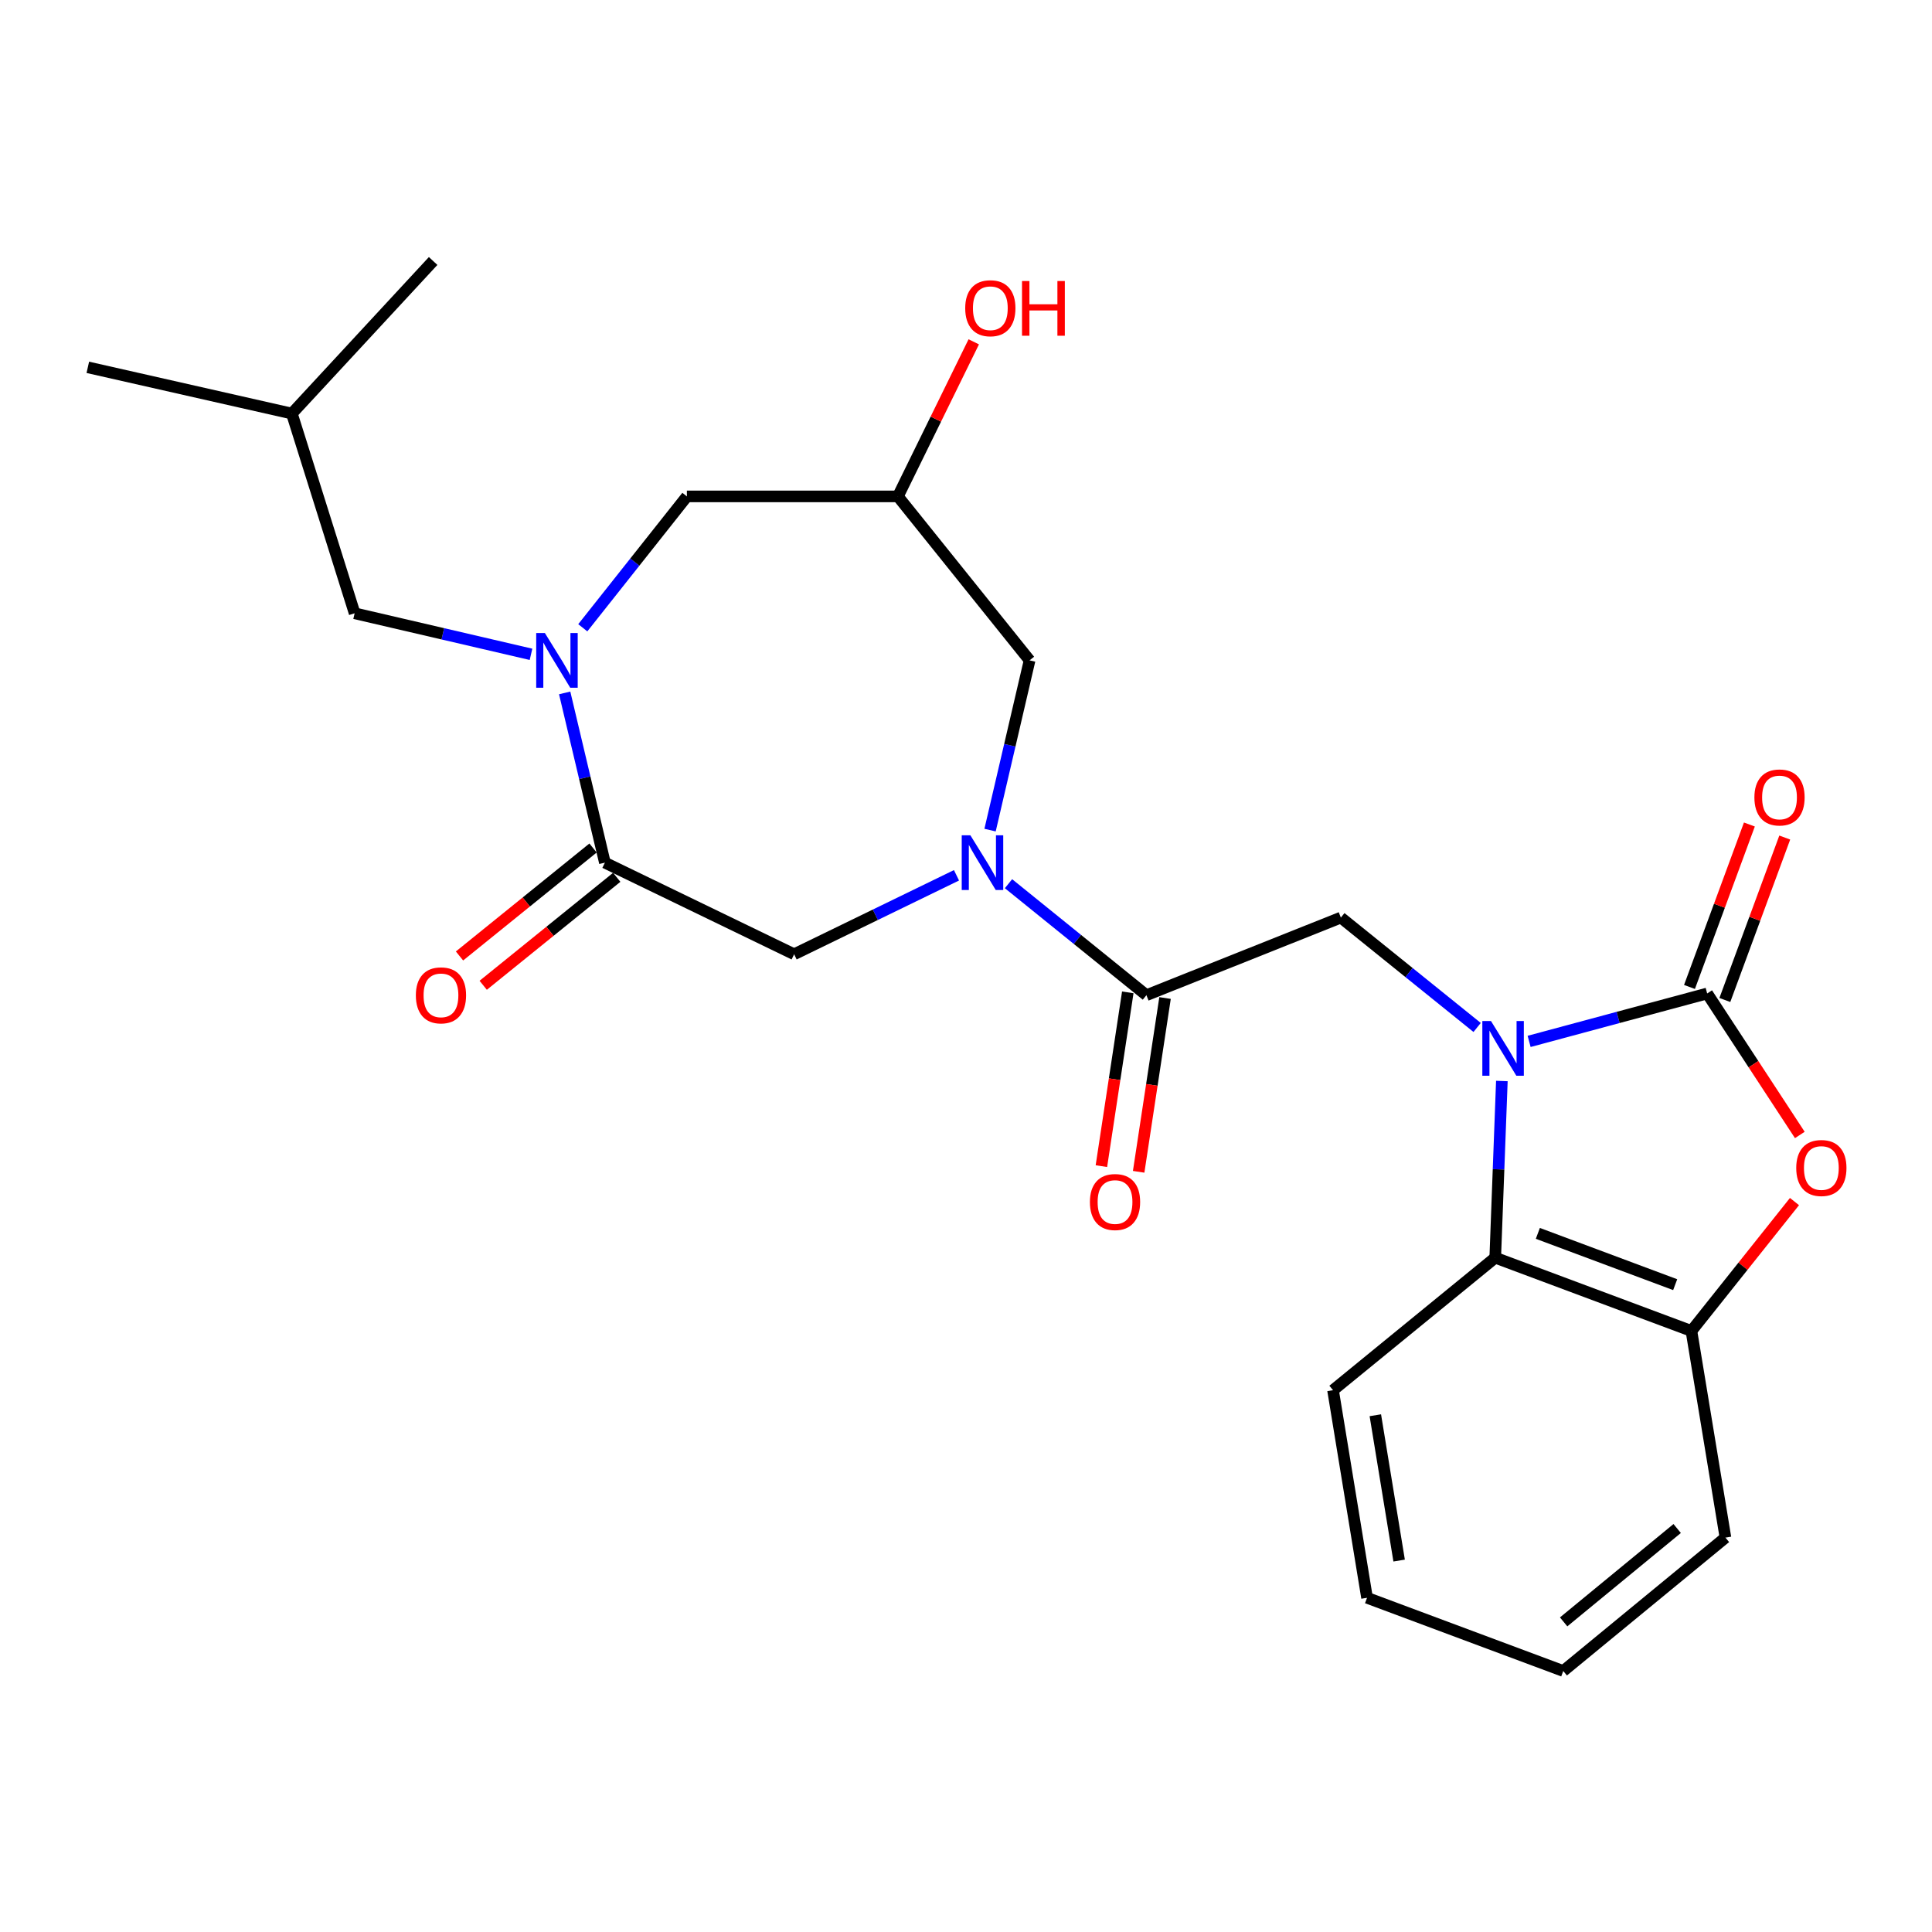 <?xml version='1.0' encoding='iso-8859-1'?>
<svg version='1.1' baseProfile='full'
              xmlns='http://www.w3.org/2000/svg'
                      xmlns:rdkit='http://www.rdkit.org/xml'
                      xmlns:xlink='http://www.w3.org/1999/xlink'
                  xml:space='preserve'
width='1000px' height='1000px' viewBox='0 0 1000 1000'>
<!-- END OF HEADER -->
<rect style='opacity:1.0;fill:#FFFFFF;stroke:none' width='1000' height='1000' x='0' y='0'> </rect>
<path class='bond-0' d='M 791.47,539.023 L 837.548,526.621' style='fill:none;fill-rule:evenodd;stroke:#0000FF;stroke-width:6px;stroke-linecap:butt;stroke-linejoin:miter;stroke-opacity:1' />
<path class='bond-0' d='M 837.548,526.621 L 883.627,514.22' style='fill:none;fill-rule:evenodd;stroke:#000000;stroke-width:6px;stroke-linecap:butt;stroke-linejoin:miter;stroke-opacity:1' />
<path class='bond-6' d='M 764.559,531.814 L 729.294,503.378' style='fill:none;fill-rule:evenodd;stroke:#0000FF;stroke-width:6px;stroke-linecap:butt;stroke-linejoin:miter;stroke-opacity:1' />
<path class='bond-6' d='M 729.294,503.378 L 694.029,474.941' style='fill:none;fill-rule:evenodd;stroke:#000000;stroke-width:6px;stroke-linecap:butt;stroke-linejoin:miter;stroke-opacity:1' />
<path class='bond-7' d='M 777.362,559.52 L 775.646,605.25' style='fill:none;fill-rule:evenodd;stroke:#0000FF;stroke-width:6px;stroke-linecap:butt;stroke-linejoin:miter;stroke-opacity:1' />
<path class='bond-7' d='M 775.646,605.25 L 773.931,650.98' style='fill:none;fill-rule:evenodd;stroke:#000000;stroke-width:6px;stroke-linecap:butt;stroke-linejoin:miter;stroke-opacity:1' />
<path class='bond-3' d='M 883.627,514.22 L 907.606,550.838' style='fill:none;fill-rule:evenodd;stroke:#000000;stroke-width:6px;stroke-linecap:butt;stroke-linejoin:miter;stroke-opacity:1' />
<path class='bond-3' d='M 907.606,550.838 L 931.585,587.455' style='fill:none;fill-rule:evenodd;stroke:#FF0000;stroke-width:6px;stroke-linecap:butt;stroke-linejoin:miter;stroke-opacity:1' />
<path class='bond-12' d='M 892.779,517.595 L 908.282,475.555' style='fill:none;fill-rule:evenodd;stroke:#000000;stroke-width:6px;stroke-linecap:butt;stroke-linejoin:miter;stroke-opacity:1' />
<path class='bond-12' d='M 908.282,475.555 L 923.785,433.515' style='fill:none;fill-rule:evenodd;stroke:#FF0000;stroke-width:6px;stroke-linecap:butt;stroke-linejoin:miter;stroke-opacity:1' />
<path class='bond-12' d='M 874.475,510.845 L 889.978,468.805' style='fill:none;fill-rule:evenodd;stroke:#000000;stroke-width:6px;stroke-linecap:butt;stroke-linejoin:miter;stroke-opacity:1' />
<path class='bond-12' d='M 889.978,468.805 L 905.481,426.765' style='fill:none;fill-rule:evenodd;stroke:#FF0000;stroke-width:6px;stroke-linecap:butt;stroke-linejoin:miter;stroke-opacity:1' />
<path class='bond-1' d='M 521.997,457.4 L 557.69,486.254' style='fill:none;fill-rule:evenodd;stroke:#0000FF;stroke-width:6px;stroke-linecap:butt;stroke-linejoin:miter;stroke-opacity:1' />
<path class='bond-1' d='M 557.69,486.254 L 593.383,515.109' style='fill:none;fill-rule:evenodd;stroke:#000000;stroke-width:6px;stroke-linecap:butt;stroke-linejoin:miter;stroke-opacity:1' />
<path class='bond-9' d='M 495.079,453.053 L 453.058,473.486' style='fill:none;fill-rule:evenodd;stroke:#0000FF;stroke-width:6px;stroke-linecap:butt;stroke-linejoin:miter;stroke-opacity:1' />
<path class='bond-9' d='M 453.058,473.486 L 411.037,493.92' style='fill:none;fill-rule:evenodd;stroke:#000000;stroke-width:6px;stroke-linecap:butt;stroke-linejoin:miter;stroke-opacity:1' />
<path class='bond-10' d='M 512.453,429.664 L 522.684,385.733' style='fill:none;fill-rule:evenodd;stroke:#0000FF;stroke-width:6px;stroke-linecap:butt;stroke-linejoin:miter;stroke-opacity:1' />
<path class='bond-10' d='M 522.684,385.733 L 532.915,341.801' style='fill:none;fill-rule:evenodd;stroke:#000000;stroke-width:6px;stroke-linecap:butt;stroke-linejoin:miter;stroke-opacity:1' />
<path class='bond-2' d='M 292.272,358.652 L 302.681,402.582' style='fill:none;fill-rule:evenodd;stroke:#0000FF;stroke-width:6px;stroke-linecap:butt;stroke-linejoin:miter;stroke-opacity:1' />
<path class='bond-2' d='M 302.681,402.582 L 313.089,446.512' style='fill:none;fill-rule:evenodd;stroke:#000000;stroke-width:6px;stroke-linecap:butt;stroke-linejoin:miter;stroke-opacity:1' />
<path class='bond-14' d='M 274.852,338.677 L 229.205,328.057' style='fill:none;fill-rule:evenodd;stroke:#0000FF;stroke-width:6px;stroke-linecap:butt;stroke-linejoin:miter;stroke-opacity:1' />
<path class='bond-14' d='M 229.205,328.057 L 183.559,317.437' style='fill:none;fill-rule:evenodd;stroke:#000000;stroke-width:6px;stroke-linecap:butt;stroke-linejoin:miter;stroke-opacity:1' />
<path class='bond-27' d='M 301.646,324.934 L 328.59,290.935' style='fill:none;fill-rule:evenodd;stroke:#0000FF;stroke-width:6px;stroke-linecap:butt;stroke-linejoin:miter;stroke-opacity:1' />
<path class='bond-27' d='M 328.59,290.935 L 355.533,256.936' style='fill:none;fill-rule:evenodd;stroke:#000000;stroke-width:6px;stroke-linecap:butt;stroke-linejoin:miter;stroke-opacity:1' />
<path class='bond-25' d='M 928.823,621.931 L 902.15,655.417' style='fill:none;fill-rule:evenodd;stroke:#FF0000;stroke-width:6px;stroke-linecap:butt;stroke-linejoin:miter;stroke-opacity:1' />
<path class='bond-25' d='M 902.15,655.417 L 875.476,688.904' style='fill:none;fill-rule:evenodd;stroke:#000000;stroke-width:6px;stroke-linecap:butt;stroke-linejoin:miter;stroke-opacity:1' />
<path class='bond-4' d='M 313.089,446.512 L 411.037,493.92' style='fill:none;fill-rule:evenodd;stroke:#000000;stroke-width:6px;stroke-linecap:butt;stroke-linejoin:miter;stroke-opacity:1' />
<path class='bond-15' d='M 306.956,438.927 L 272.398,466.867' style='fill:none;fill-rule:evenodd;stroke:#000000;stroke-width:6px;stroke-linecap:butt;stroke-linejoin:miter;stroke-opacity:1' />
<path class='bond-15' d='M 272.398,466.867 L 237.84,494.807' style='fill:none;fill-rule:evenodd;stroke:#FF0000;stroke-width:6px;stroke-linecap:butt;stroke-linejoin:miter;stroke-opacity:1' />
<path class='bond-15' d='M 319.222,454.098 L 284.664,482.038' style='fill:none;fill-rule:evenodd;stroke:#000000;stroke-width:6px;stroke-linecap:butt;stroke-linejoin:miter;stroke-opacity:1' />
<path class='bond-15' d='M 284.664,482.038 L 250.106,509.978' style='fill:none;fill-rule:evenodd;stroke:#FF0000;stroke-width:6px;stroke-linecap:butt;stroke-linejoin:miter;stroke-opacity:1' />
<path class='bond-5' d='M 593.383,515.109 L 694.029,474.941' style='fill:none;fill-rule:evenodd;stroke:#000000;stroke-width:6px;stroke-linecap:butt;stroke-linejoin:miter;stroke-opacity:1' />
<path class='bond-16' d='M 583.739,513.644 L 576.909,558.62' style='fill:none;fill-rule:evenodd;stroke:#000000;stroke-width:6px;stroke-linecap:butt;stroke-linejoin:miter;stroke-opacity:1' />
<path class='bond-16' d='M 576.909,558.62 L 570.078,603.595' style='fill:none;fill-rule:evenodd;stroke:#FF0000;stroke-width:6px;stroke-linecap:butt;stroke-linejoin:miter;stroke-opacity:1' />
<path class='bond-16' d='M 603.027,516.574 L 596.197,561.549' style='fill:none;fill-rule:evenodd;stroke:#000000;stroke-width:6px;stroke-linecap:butt;stroke-linejoin:miter;stroke-opacity:1' />
<path class='bond-16' d='M 596.197,561.549 L 589.366,606.524' style='fill:none;fill-rule:evenodd;stroke:#FF0000;stroke-width:6px;stroke-linecap:butt;stroke-linejoin:miter;stroke-opacity:1' />
<path class='bond-8' d='M 773.931,650.98 L 875.476,688.904' style='fill:none;fill-rule:evenodd;stroke:#000000;stroke-width:6px;stroke-linecap:butt;stroke-linejoin:miter;stroke-opacity:1' />
<path class='bond-8' d='M 795.988,638.392 L 867.07,664.939' style='fill:none;fill-rule:evenodd;stroke:#000000;stroke-width:6px;stroke-linecap:butt;stroke-linejoin:miter;stroke-opacity:1' />
<path class='bond-18' d='M 773.931,650.98 L 689.976,719.566' style='fill:none;fill-rule:evenodd;stroke:#000000;stroke-width:6px;stroke-linecap:butt;stroke-linejoin:miter;stroke-opacity:1' />
<path class='bond-19' d='M 875.476,688.904 L 893.089,795.869' style='fill:none;fill-rule:evenodd;stroke:#000000;stroke-width:6px;stroke-linecap:butt;stroke-linejoin:miter;stroke-opacity:1' />
<path class='bond-13' d='M 532.915,341.801 L 464.752,256.936' style='fill:none;fill-rule:evenodd;stroke:#000000;stroke-width:6px;stroke-linecap:butt;stroke-linejoin:miter;stroke-opacity:1' />
<path class='bond-11' d='M 355.533,256.936 L 464.752,256.936' style='fill:none;fill-rule:evenodd;stroke:#000000;stroke-width:6px;stroke-linecap:butt;stroke-linejoin:miter;stroke-opacity:1' />
<path class='bond-17' d='M 464.752,256.936 L 484.385,216.933' style='fill:none;fill-rule:evenodd;stroke:#000000;stroke-width:6px;stroke-linecap:butt;stroke-linejoin:miter;stroke-opacity:1' />
<path class='bond-17' d='M 484.385,216.933 L 504.017,176.93' style='fill:none;fill-rule:evenodd;stroke:#FF0000;stroke-width:6px;stroke-linecap:butt;stroke-linejoin:miter;stroke-opacity:1' />
<path class='bond-20' d='M 183.559,317.437 L 151.065,214.059' style='fill:none;fill-rule:evenodd;stroke:#000000;stroke-width:6px;stroke-linecap:butt;stroke-linejoin:miter;stroke-opacity:1' />
<path class='bond-23' d='M 689.976,719.566 L 707.578,827.019' style='fill:none;fill-rule:evenodd;stroke:#000000;stroke-width:6px;stroke-linecap:butt;stroke-linejoin:miter;stroke-opacity:1' />
<path class='bond-23' d='M 711.869,732.53 L 724.19,807.747' style='fill:none;fill-rule:evenodd;stroke:#000000;stroke-width:6px;stroke-linecap:butt;stroke-linejoin:miter;stroke-opacity:1' />
<path class='bond-26' d='M 893.089,795.869 L 809.134,864.91' style='fill:none;fill-rule:evenodd;stroke:#000000;stroke-width:6px;stroke-linecap:butt;stroke-linejoin:miter;stroke-opacity:1' />
<path class='bond-26' d='M 868.104,791.157 L 809.336,839.485' style='fill:none;fill-rule:evenodd;stroke:#000000;stroke-width:6px;stroke-linecap:butt;stroke-linejoin:miter;stroke-opacity:1' />
<path class='bond-21' d='M 151.065,214.059 L 45.455,190.128' style='fill:none;fill-rule:evenodd;stroke:#000000;stroke-width:6px;stroke-linecap:butt;stroke-linejoin:miter;stroke-opacity:1' />
<path class='bond-22' d='M 151.065,214.059 L 224.192,135.09' style='fill:none;fill-rule:evenodd;stroke:#000000;stroke-width:6px;stroke-linecap:butt;stroke-linejoin:miter;stroke-opacity:1' />
<path class='bond-24' d='M 707.578,827.019 L 809.134,864.91' style='fill:none;fill-rule:evenodd;stroke:#000000;stroke-width:6px;stroke-linecap:butt;stroke-linejoin:miter;stroke-opacity:1' />
<path  class='atom-0' d='M 771.735 528.489
L 781.015 543.489
Q 781.935 544.969, 783.415 547.649
Q 784.895 550.329, 784.975 550.489
L 784.975 528.489
L 788.735 528.489
L 788.735 556.809
L 784.855 556.809
L 774.895 540.409
Q 773.735 538.489, 772.495 536.289
Q 771.295 534.089, 770.935 533.409
L 770.935 556.809
L 767.255 556.809
L 767.255 528.489
L 771.735 528.489
' fill='#0000FF'/>
<path  class='atom-2' d='M 502.269 432.352
L 511.549 447.352
Q 512.469 448.832, 513.949 451.512
Q 515.429 454.192, 515.509 454.352
L 515.509 432.352
L 519.269 432.352
L 519.269 460.672
L 515.389 460.672
L 505.429 444.272
Q 504.269 442.352, 503.029 440.152
Q 501.829 437.952, 501.469 437.272
L 501.469 460.672
L 497.789 460.672
L 497.789 432.352
L 502.269 432.352
' fill='#0000FF'/>
<path  class='atom-3' d='M 282.02 327.641
L 291.3 342.641
Q 292.22 344.121, 293.7 346.801
Q 295.18 349.481, 295.26 349.641
L 295.26 327.641
L 299.02 327.641
L 299.02 355.961
L 295.14 355.961
L 285.18 339.561
Q 284.02 337.641, 282.78 335.441
Q 281.58 333.241, 281.22 332.561
L 281.22 355.961
L 277.54 355.961
L 277.54 327.641
L 282.02 327.641
' fill='#0000FF'/>
<path  class='atom-4' d='M 929.729 604.552
Q 929.729 597.752, 933.089 593.952
Q 936.449 590.152, 942.729 590.152
Q 949.009 590.152, 952.369 593.952
Q 955.729 597.752, 955.729 604.552
Q 955.729 611.432, 952.329 615.352
Q 948.929 619.232, 942.729 619.232
Q 936.489 619.232, 933.089 615.352
Q 929.729 611.472, 929.729 604.552
M 942.729 616.032
Q 947.049 616.032, 949.369 613.152
Q 951.729 610.232, 951.729 604.552
Q 951.729 598.992, 949.369 596.192
Q 947.049 593.352, 942.729 593.352
Q 938.409 593.352, 936.049 596.152
Q 933.729 598.952, 933.729 604.552
Q 933.729 610.272, 936.049 613.152
Q 938.409 616.032, 942.729 616.032
' fill='#FF0000'/>
<path  class='atom-13' d='M 908.074 412.754
Q 908.074 405.954, 911.434 402.154
Q 914.794 398.354, 921.074 398.354
Q 927.354 398.354, 930.714 402.154
Q 934.074 405.954, 934.074 412.754
Q 934.074 419.634, 930.674 423.554
Q 927.274 427.434, 921.074 427.434
Q 914.834 427.434, 911.434 423.554
Q 908.074 419.674, 908.074 412.754
M 921.074 424.234
Q 925.394 424.234, 927.714 421.354
Q 930.074 418.434, 930.074 412.754
Q 930.074 407.194, 927.714 404.394
Q 925.394 401.554, 921.074 401.554
Q 916.754 401.554, 914.394 404.354
Q 912.074 407.154, 912.074 412.754
Q 912.074 418.474, 914.394 421.354
Q 916.754 424.234, 921.074 424.234
' fill='#FF0000'/>
<path  class='atom-16' d='M 215.246 515.189
Q 215.246 508.389, 218.606 504.589
Q 221.966 500.789, 228.246 500.789
Q 234.526 500.789, 237.886 504.589
Q 241.246 508.389, 241.246 515.189
Q 241.246 522.069, 237.846 525.989
Q 234.446 529.869, 228.246 529.869
Q 222.006 529.869, 218.606 525.989
Q 215.246 522.109, 215.246 515.189
M 228.246 526.669
Q 232.566 526.669, 234.886 523.789
Q 237.246 520.869, 237.246 515.189
Q 237.246 509.629, 234.886 506.829
Q 232.566 503.989, 228.246 503.989
Q 223.926 503.989, 221.566 506.789
Q 219.246 509.589, 219.246 515.189
Q 219.246 520.909, 221.566 523.789
Q 223.926 526.669, 228.246 526.669
' fill='#FF0000'/>
<path  class='atom-17' d='M 564.136 622.165
Q 564.136 615.365, 567.496 611.565
Q 570.856 607.765, 577.136 607.765
Q 583.416 607.765, 586.776 611.565
Q 590.136 615.365, 590.136 622.165
Q 590.136 629.045, 586.736 632.965
Q 583.336 636.845, 577.136 636.845
Q 570.896 636.845, 567.496 632.965
Q 564.136 629.085, 564.136 622.165
M 577.136 633.645
Q 581.456 633.645, 583.776 630.765
Q 586.136 627.845, 586.136 622.165
Q 586.136 616.605, 583.776 613.805
Q 581.456 610.965, 577.136 610.965
Q 572.816 610.965, 570.456 613.765
Q 568.136 616.565, 568.136 622.165
Q 568.136 627.885, 570.456 630.765
Q 572.816 633.645, 577.136 633.645
' fill='#FF0000'/>
<path  class='atom-18' d='M 499.593 159.535
Q 499.593 152.735, 502.953 148.935
Q 506.313 145.135, 512.593 145.135
Q 518.873 145.135, 522.233 148.935
Q 525.593 152.735, 525.593 159.535
Q 525.593 166.415, 522.193 170.335
Q 518.793 174.215, 512.593 174.215
Q 506.353 174.215, 502.953 170.335
Q 499.593 166.455, 499.593 159.535
M 512.593 171.015
Q 516.913 171.015, 519.233 168.135
Q 521.593 165.215, 521.593 159.535
Q 521.593 153.975, 519.233 151.175
Q 516.913 148.335, 512.593 148.335
Q 508.273 148.335, 505.913 151.135
Q 503.593 153.935, 503.593 159.535
Q 503.593 165.255, 505.913 168.135
Q 508.273 171.015, 512.593 171.015
' fill='#FF0000'/>
<path  class='atom-18' d='M 528.993 145.455
L 532.833 145.455
L 532.833 157.495
L 547.313 157.495
L 547.313 145.455
L 551.153 145.455
L 551.153 173.775
L 547.313 173.775
L 547.313 160.695
L 532.833 160.695
L 532.833 173.775
L 528.993 173.775
L 528.993 145.455
' fill='#FF0000'/>
</svg>
